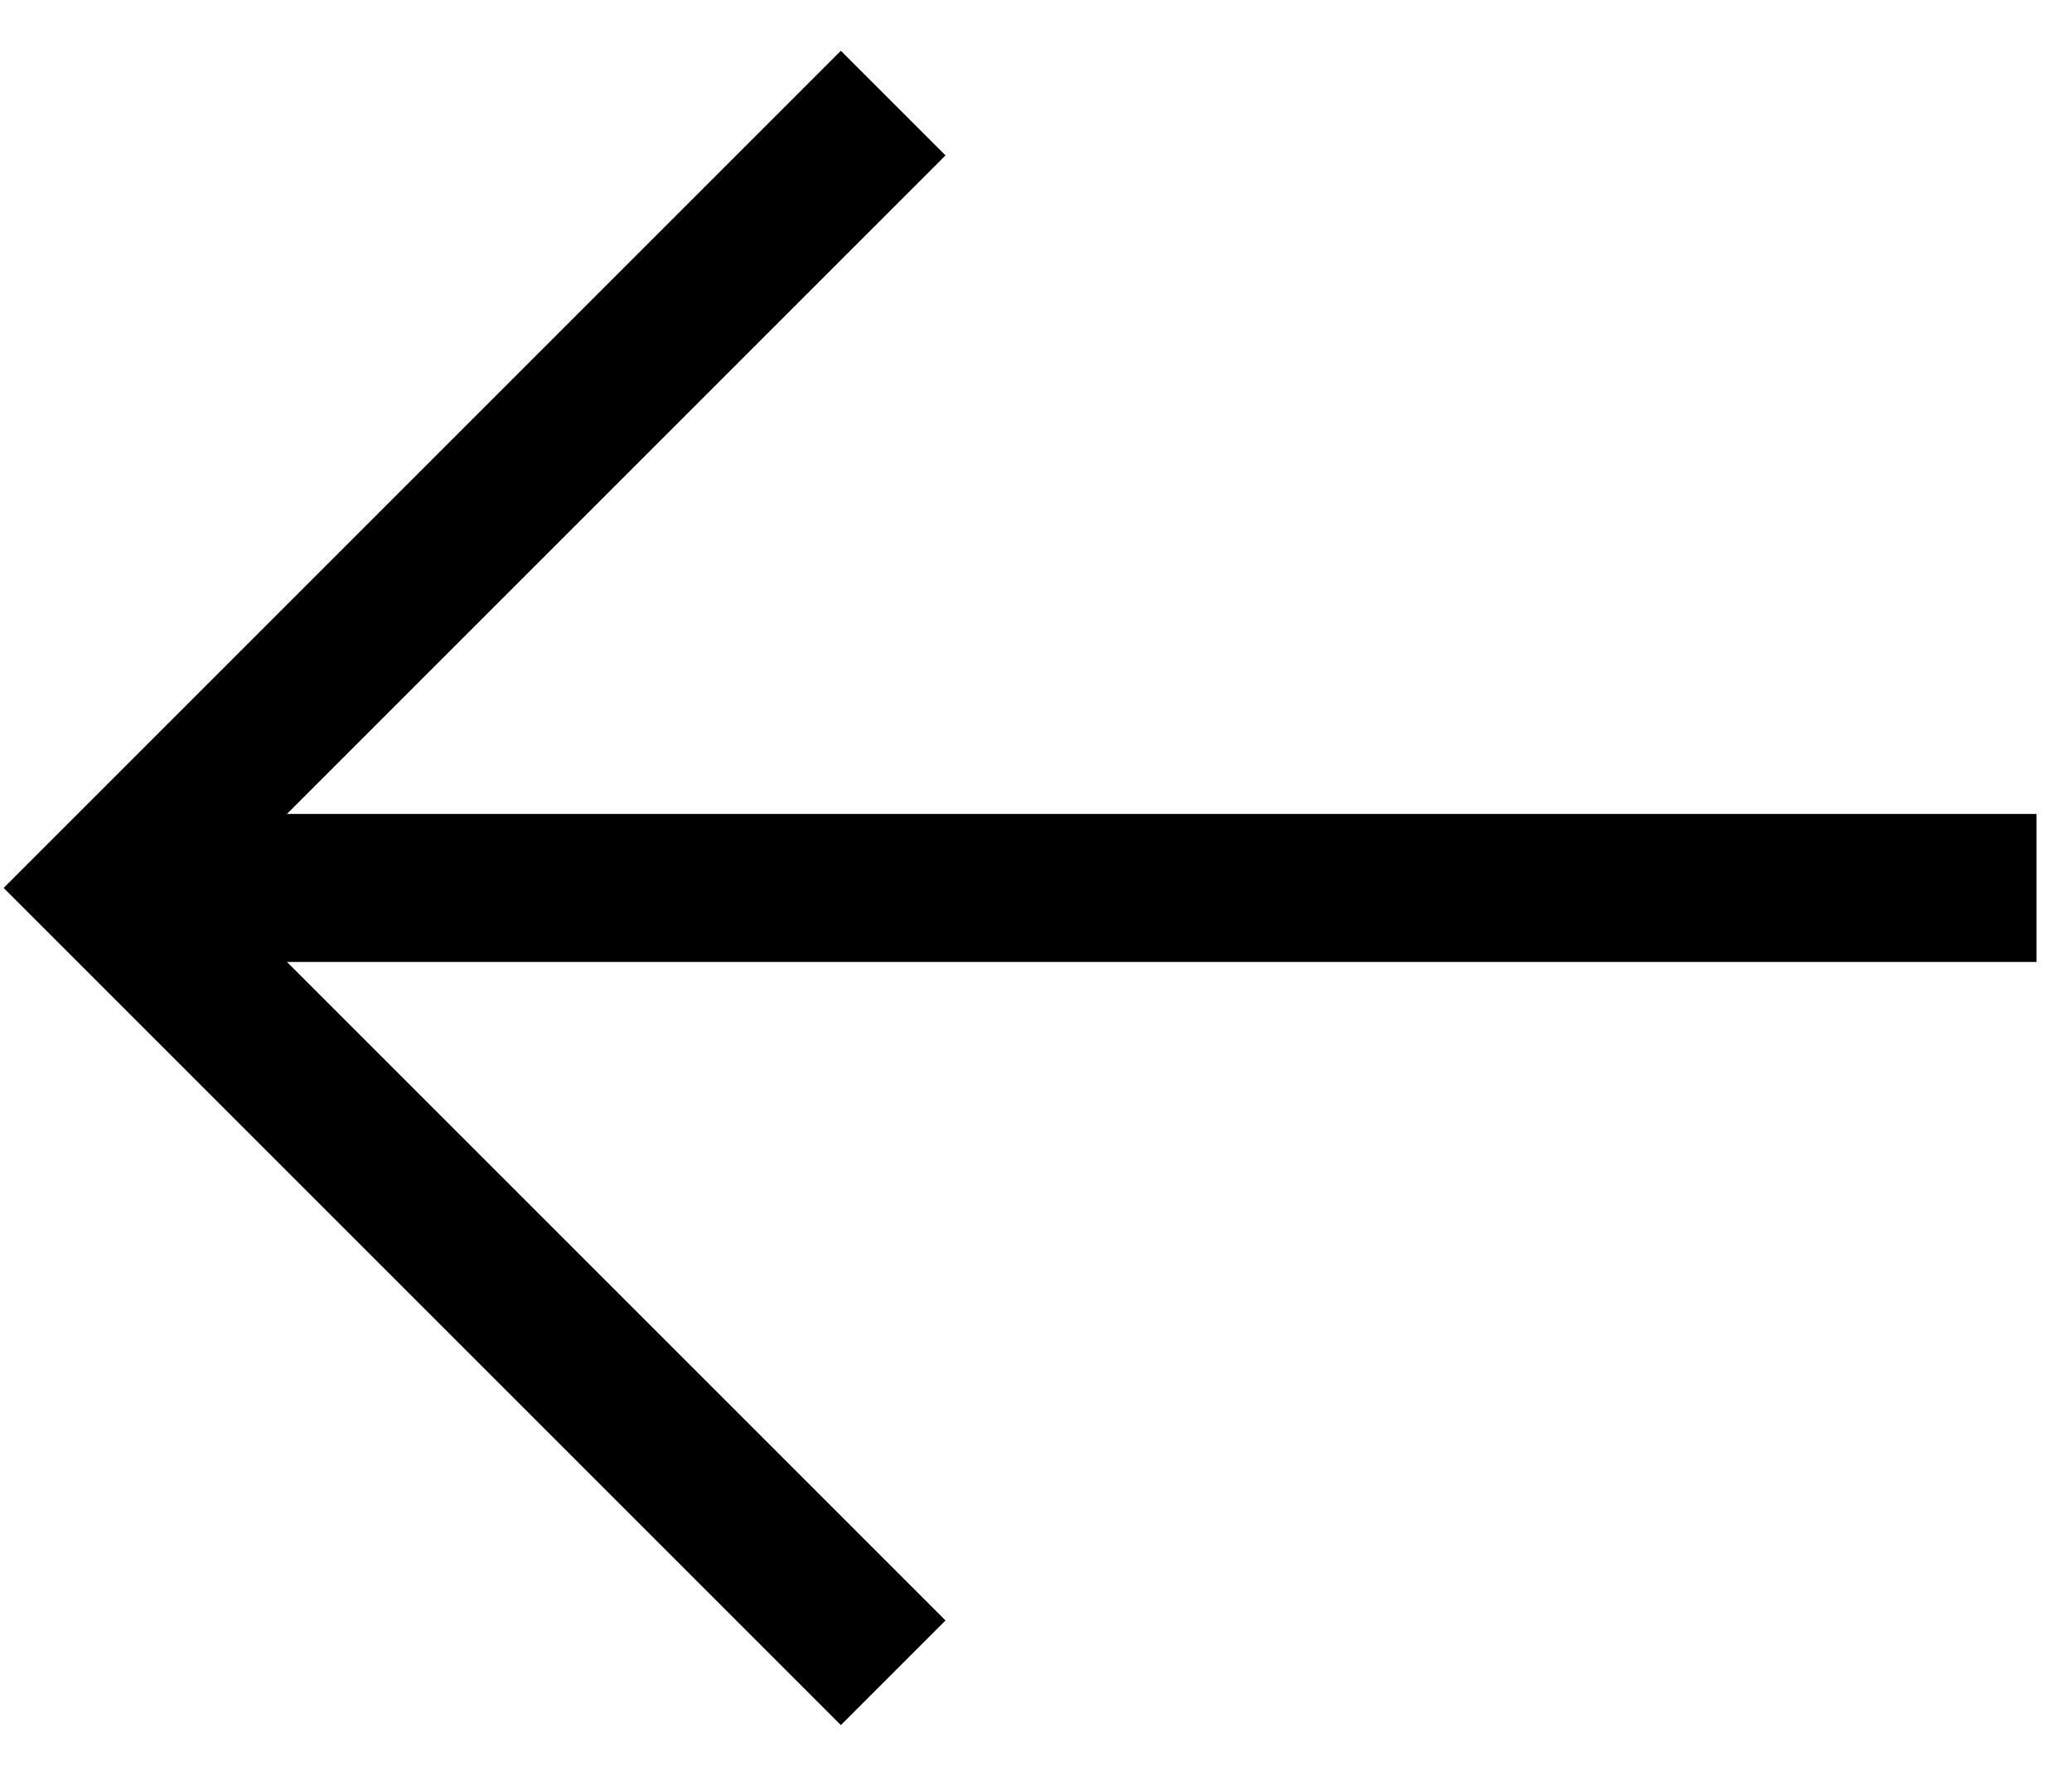 <?xml version="1.0" encoding="UTF-8" standalone="no"?>
<svg width="28px" height="24px" viewBox="0 0 28 24" version="1.1" xmlns="http://www.w3.org/2000/svg" xmlns:xlink="http://www.w3.org/1999/xlink">
    <!-- Generator: Sketch 41.2 (35397) - http://www.bohemiancoding.com/sketch -->
    <title>Arrow Copy 6</title>
    <desc>Created with Sketch.</desc>
    <defs></defs>
    <g id="Page-1" stroke="none" stroke-width="1" fill="none" fill-rule="evenodd">
        <g id="Icons" transform="translate(-70, -60)" stroke="#000000" stroke-width="2">
            <g id="Arrow-Copy-6" transform="translate(84, 72) rotate(-360) translate(-84, -72) translate(71, 61)">
                <polyline id="Path-2" transform="translate(11.07, 11) rotate(-315) translate(-11.07, -11) " points="3.57 3.5 3.57 18.5 18.57 18.5"></polyline>
                <path d="M1.5,11 L25.521,11" id="Line" stroke-linecap="square"></path>
            </g>
        </g>
    </g>
</svg>